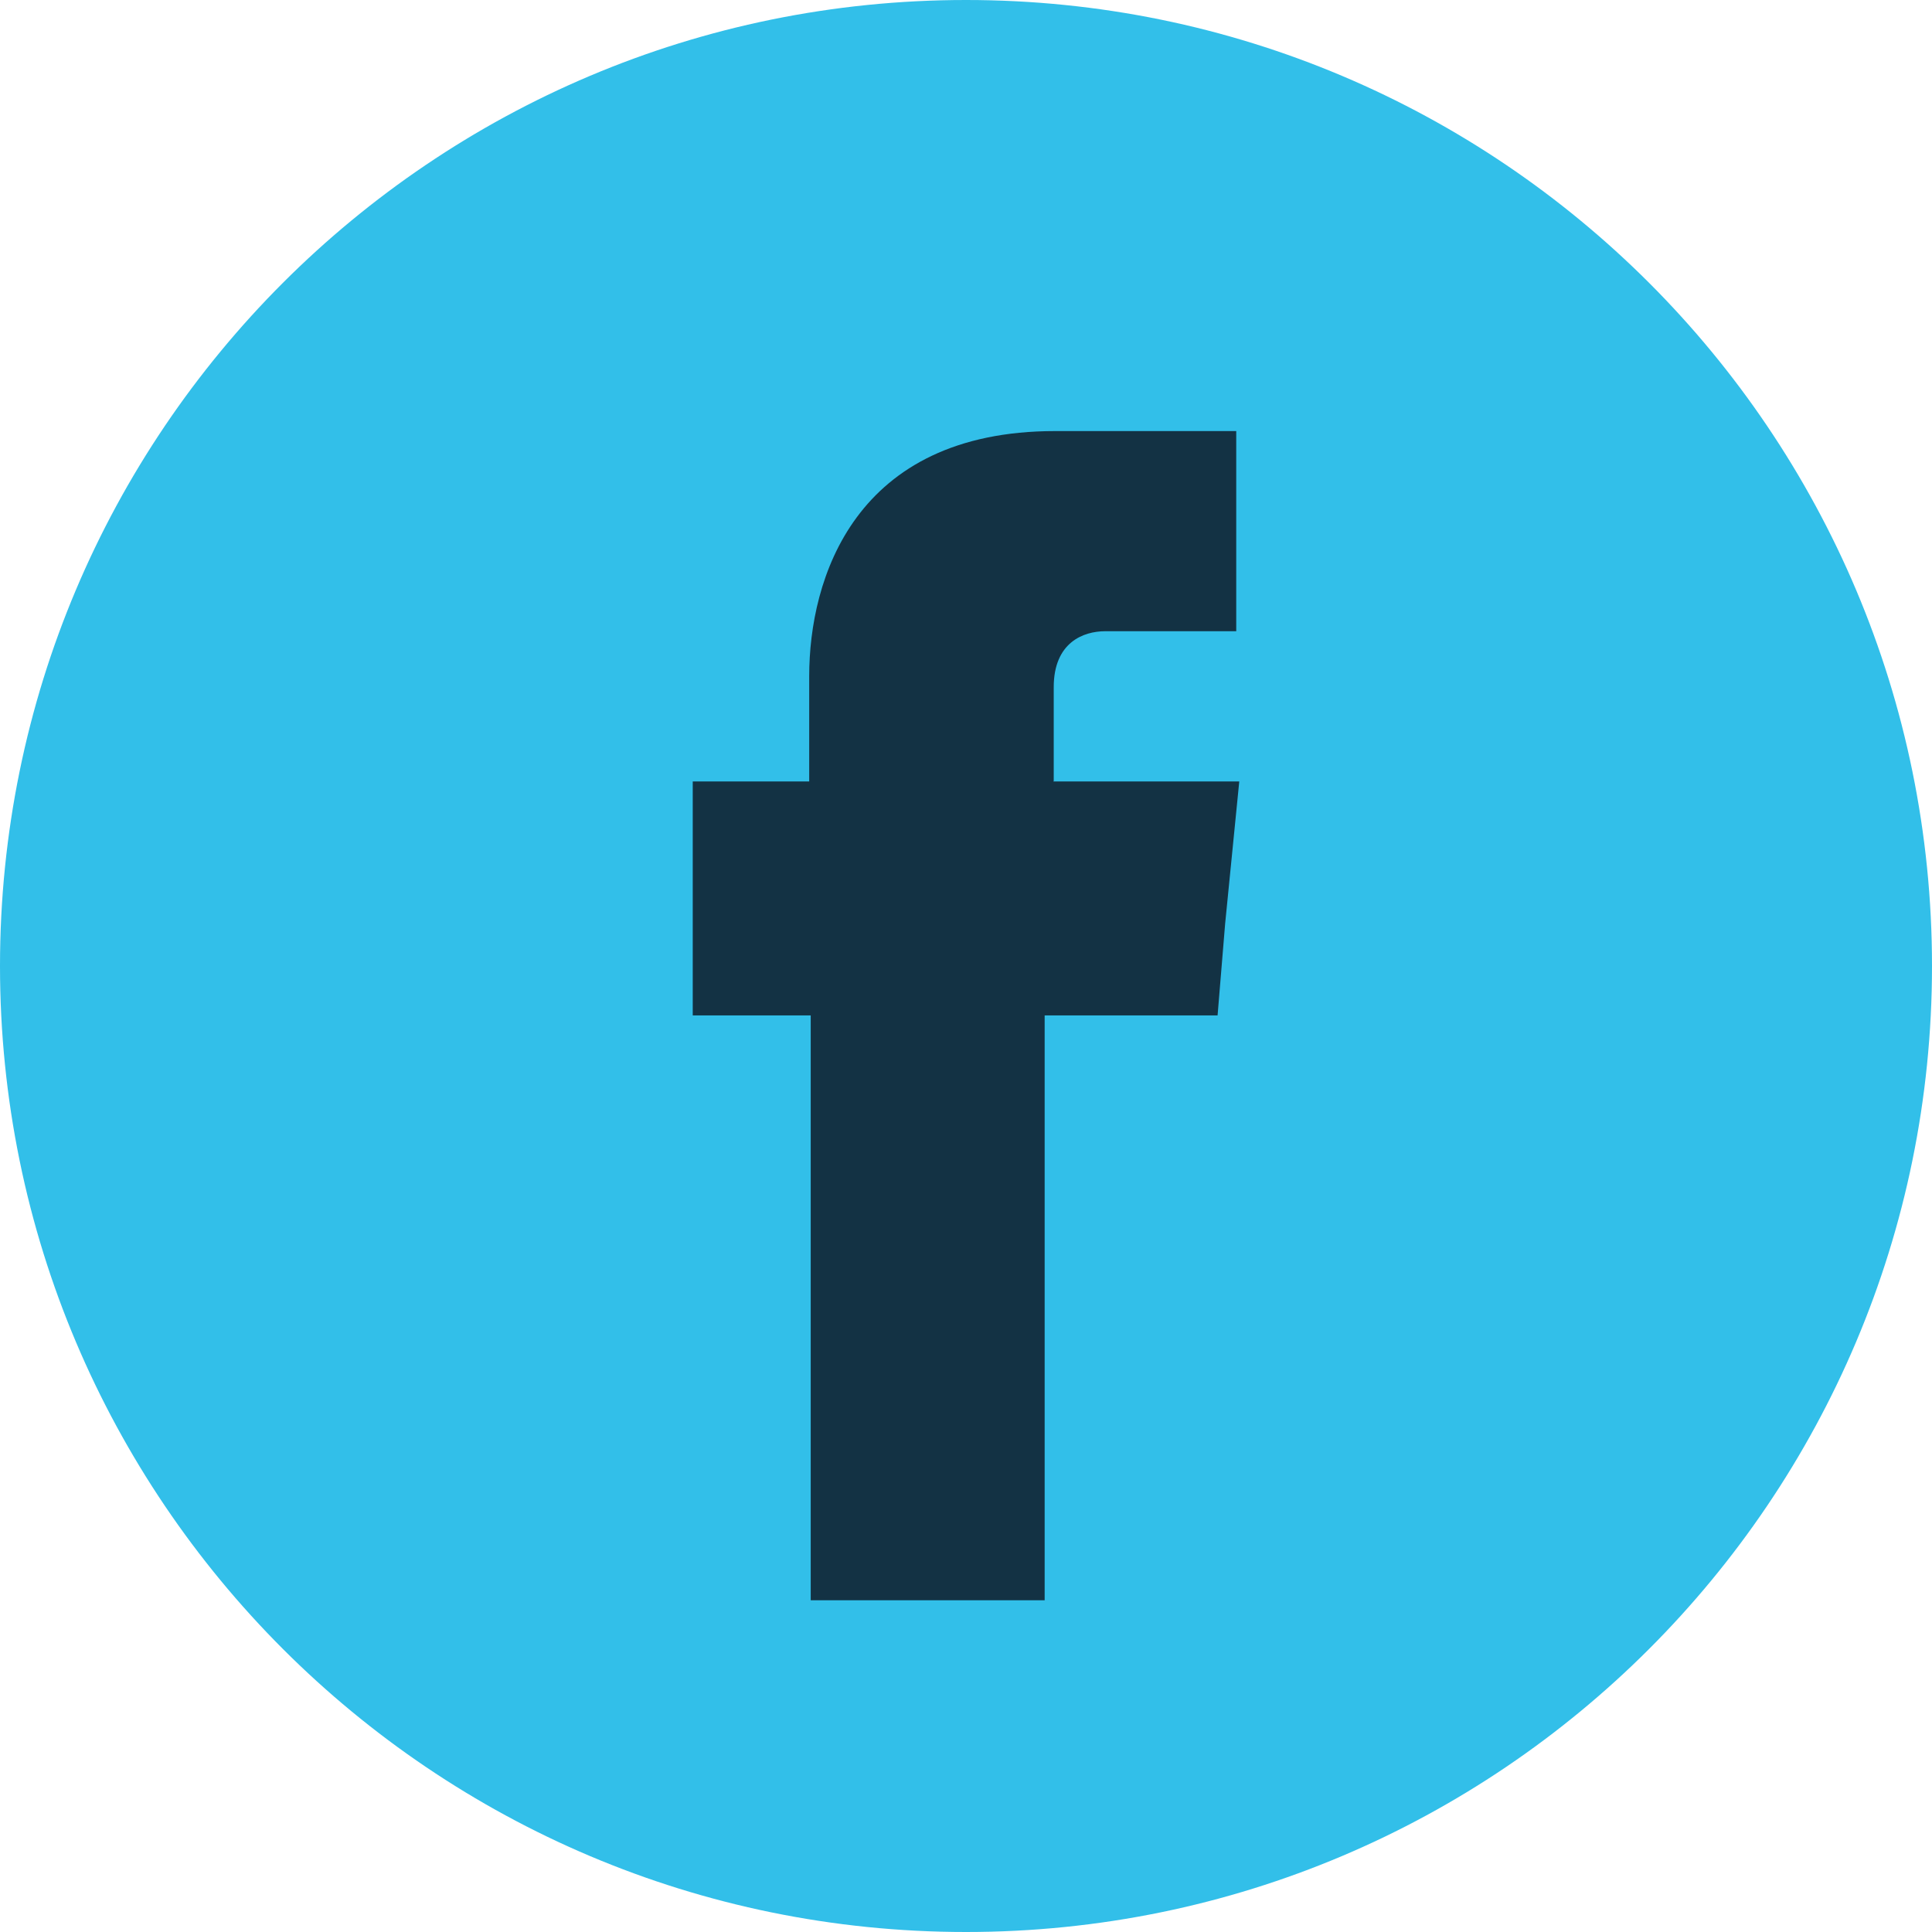 <?xml version="1.0" encoding="UTF-8"?>
<svg id="Layer_2" data-name="Layer 2" xmlns="http://www.w3.org/2000/svg" viewBox="0 0 38.32 38.32">
  <defs>
    <style>
      .cls-1 {
        fill: #32bfe9;
      }

      .cls-2 {
        fill: #133244;
      }
    </style>
  </defs>
  <g id="artwork">
    <g>
      <path class="cls-1" d="M19.16,38.32c10.58,0,19.16-8.58,19.16-19.16S29.75,0,19.16,0,0,8.58,0,19.16s8.58,19.16,19.16,19.16"/>
      <path class="cls-2" d="M20.9,15.49v-1.86c0-.89.59-1.11,1.02-1.11h2.6v-3.97h-3.59c-3.99,0-4.88,2.94-4.88,4.86v2.09h-2.31v4.64h2.34v11.6h4.64v-11.6h3.43l.15-1.82.28-2.82h-3.69Z"/>
    </g>
  </g>
</svg>